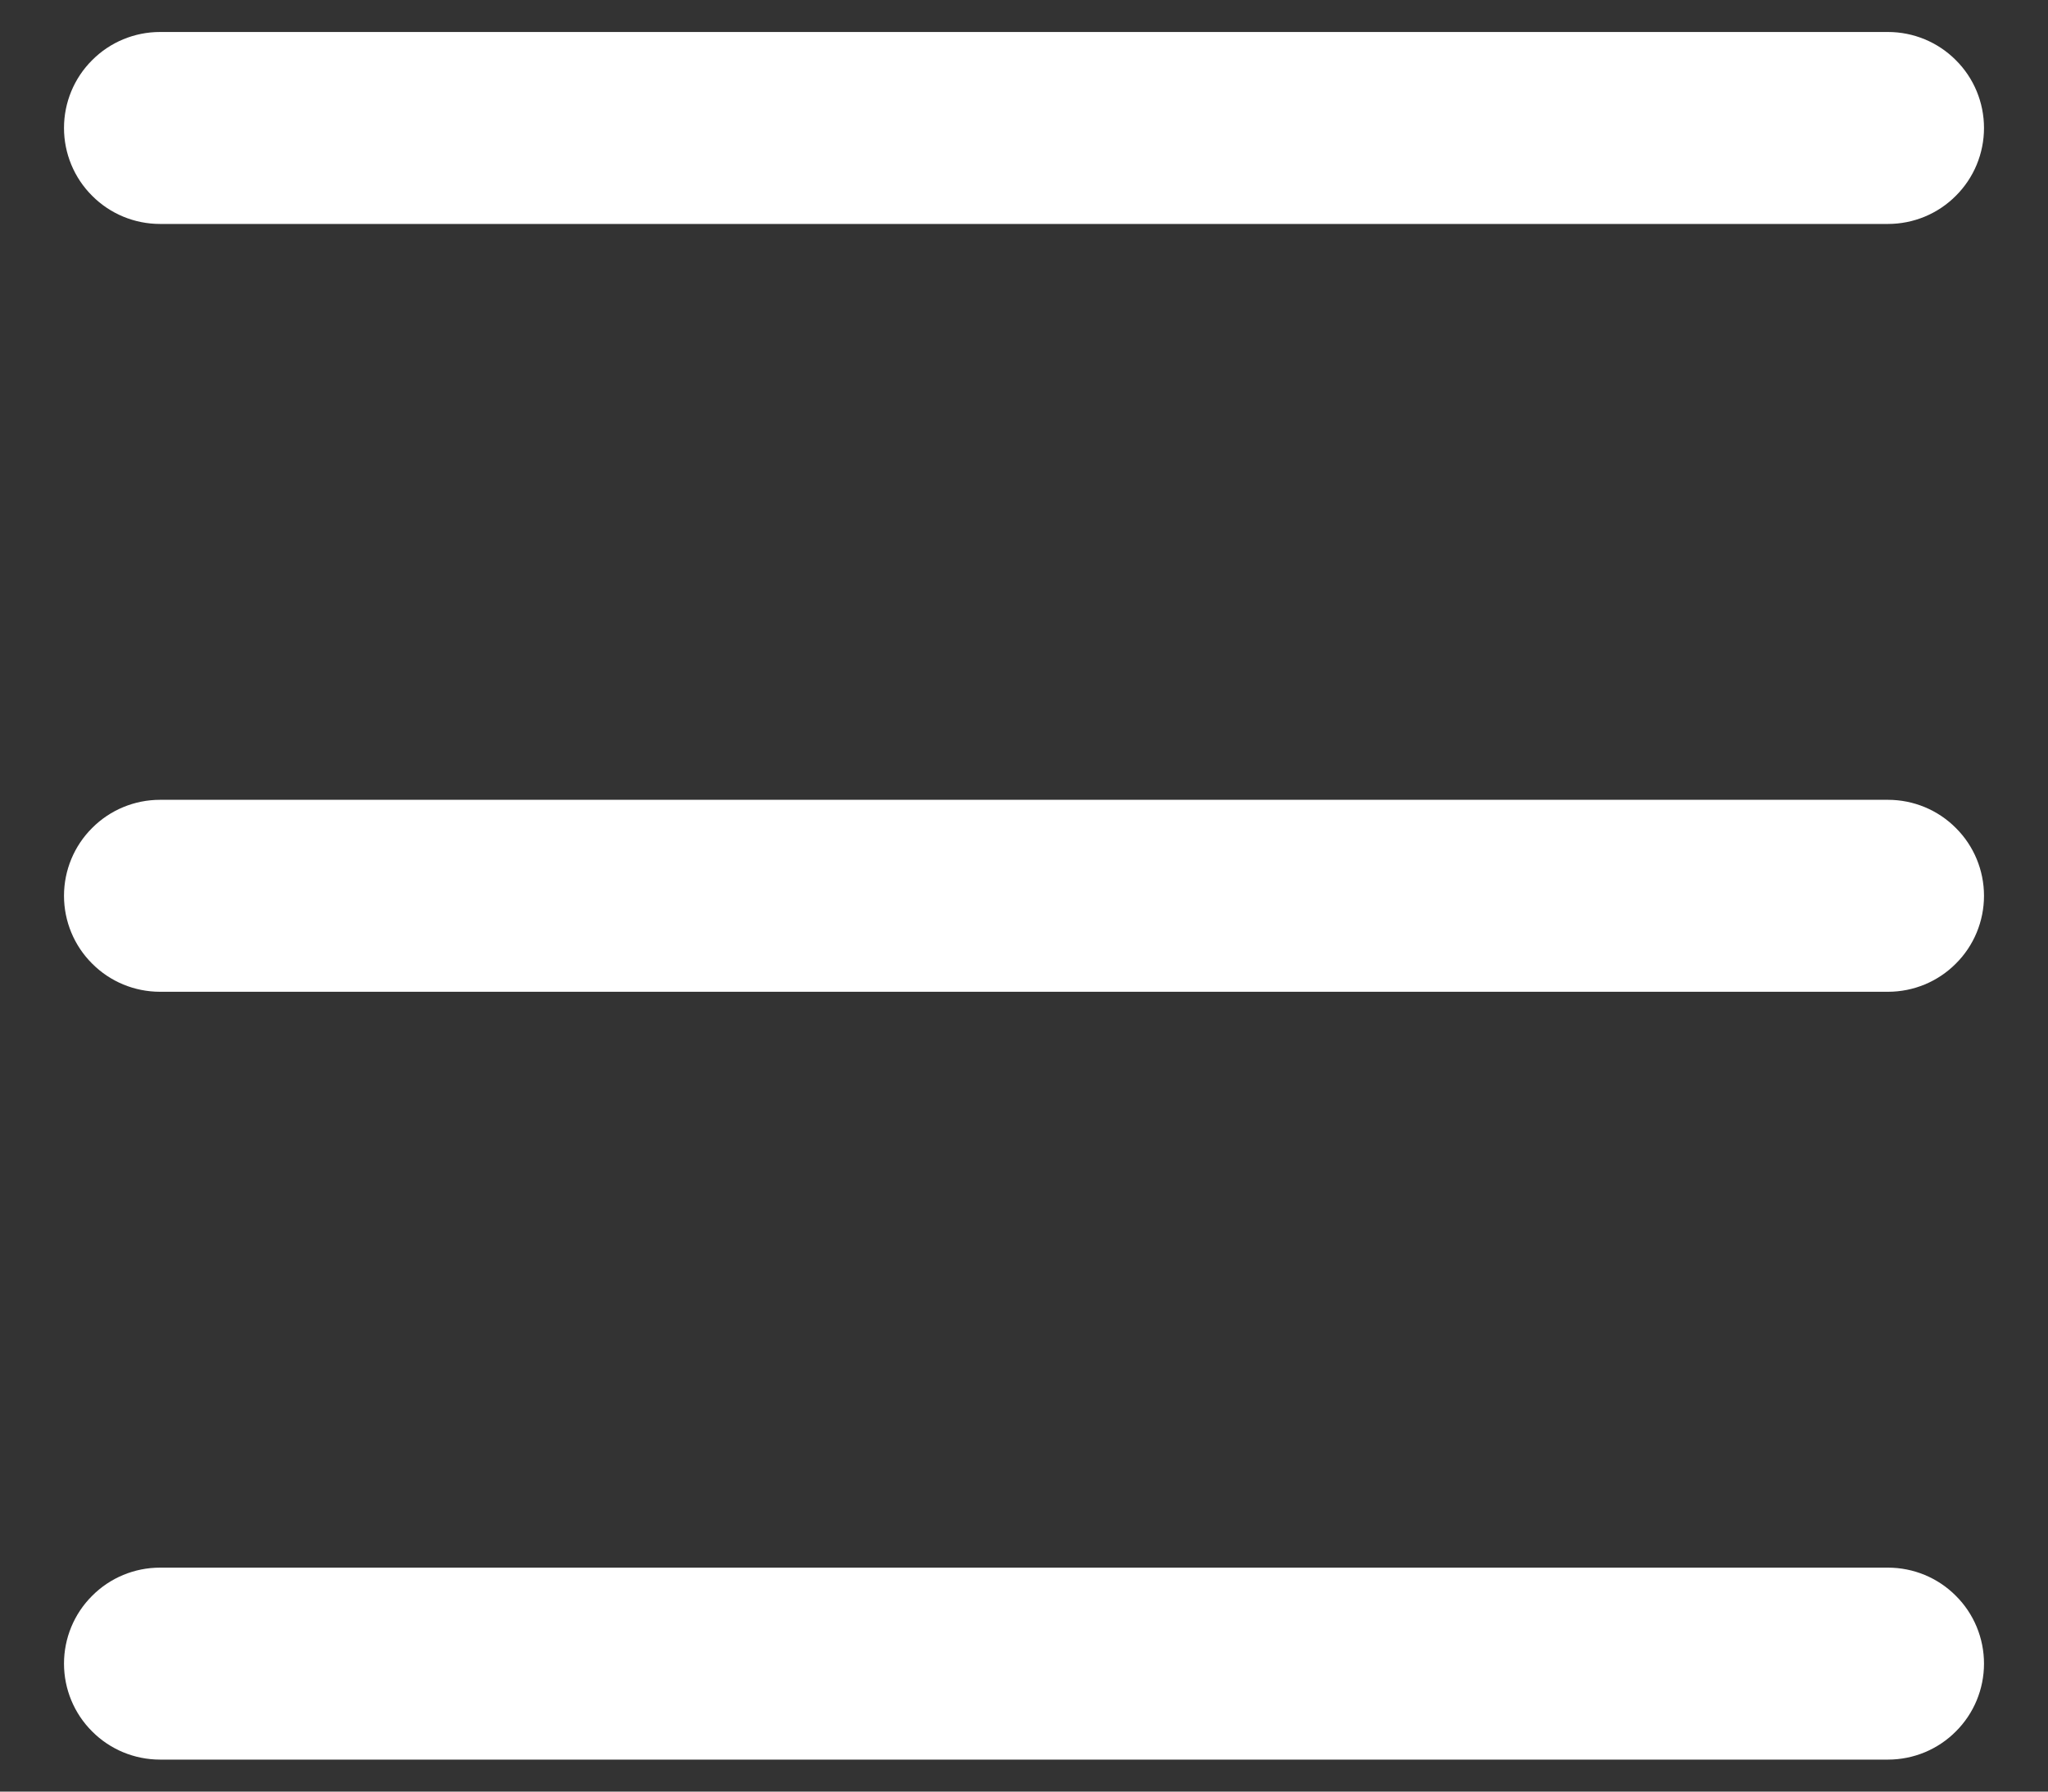 <svg width="16" height="14" viewBox="0 0 16 14" fill="none" xmlns="http://www.w3.org/2000/svg">
<rect x="0" y="0" width="16" height="14" fill="#333333" stroke="none"/>
<path d="M0.5 1C0.5 0.801 0.579 0.61 0.72 0.47C0.86 0.329 1.051 0.25 1.25 0.25H14.75C14.949 0.25 15.14 0.329 15.28 0.47C15.421 0.61 15.5 0.801 15.5 1C15.5 1.199 15.421 1.39 15.28 1.53C15.14 1.671 14.949 1.75 14.75 1.75H1.25C1.051 1.75 0.86 1.671 0.72 1.53C0.579 1.39 0.5 1.199 0.5 1ZM1.25 7.75H14.75C14.949 7.75 15.14 7.671 15.28 7.53C15.421 7.39 15.5 7.199 15.5 7C15.5 6.801 15.421 6.61 15.28 6.47C15.14 6.329 14.949 6.25 14.75 6.25H1.25C1.051 6.25 0.86 6.329 0.72 6.47C0.579 6.61 0.5 6.801 0.5 7C0.5 7.199 0.579 7.39 0.72 7.53C0.86 7.671 1.051 7.75 1.25 7.75ZM1.25 13.75H14.75C14.949 13.75 15.14 13.671 15.28 13.53C15.421 13.39 15.5 13.199 15.5 13C15.5 12.801 15.421 12.61 15.28 12.47C15.14 12.329 14.949 12.25 14.75 12.25H1.25C1.051 12.25 0.86 12.329 0.72 12.47C0.579 12.61 0.5 12.801 0.5 13C0.5 13.199 0.579 13.39 0.72 13.53C0.86 13.671 1.051 13.75 1.25 13.75Z" fill="white"/>
</svg>

